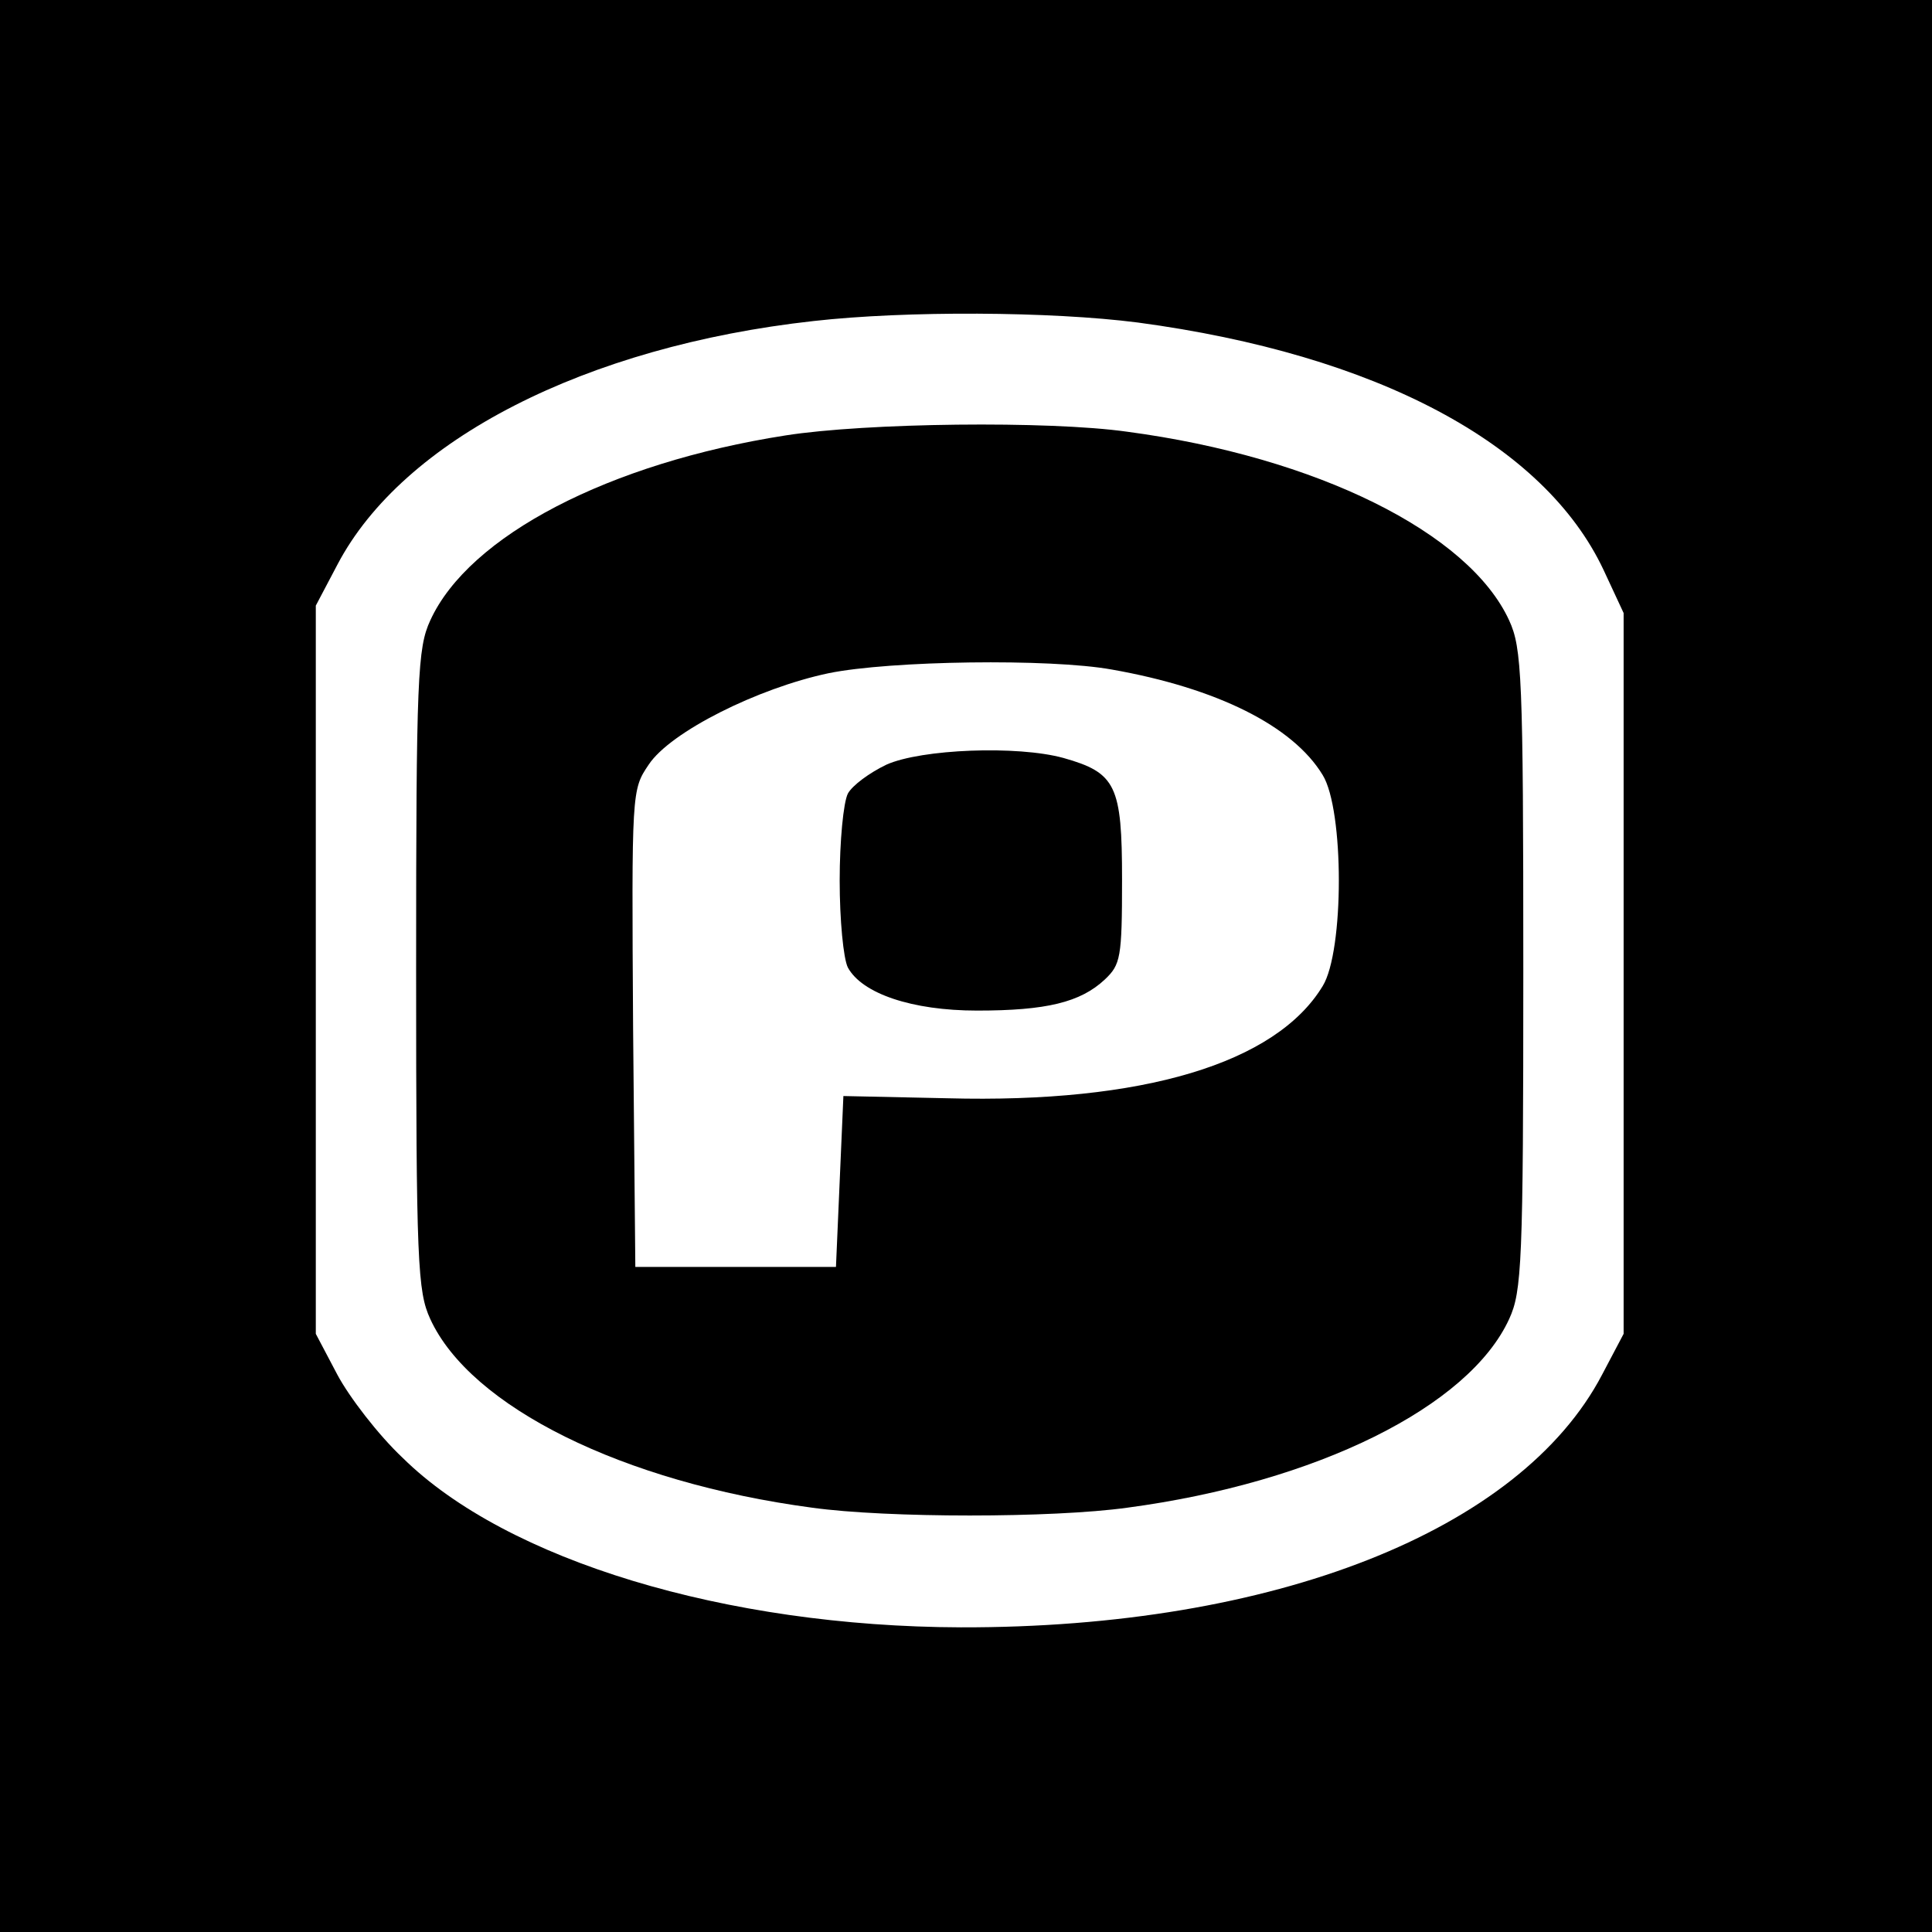 <?xml version="1.0" standalone="no"?>
<!DOCTYPE svg PUBLIC "-//W3C//DTD SVG 20010904//EN"
 "http://www.w3.org/TR/2001/REC-SVG-20010904/DTD/svg10.dtd">
<svg version="1.0" xmlns="http://www.w3.org/2000/svg"
 width="260pt" height="260pt" viewBox="0 0 260 260"
 preserveAspectRatio="xMidYMid meet">
<g transform="translate(0,260) scale(0.1,-0.1)"
fill="#000000" stroke="none">
<path d="M0 1300 l0 -1300 1300 0 1300 0 0 1300 0 1300 -1300 0 -1300 0 0
-1300z m1531 866 c321 -43 547 -163 627 -333 l27 -58 0 -485 0 -485 -29 -55
c-110 -210 -442 -341 -863 -340 -316 1 -611 90 -751 228 -33 31 -72 82 -88
112 l-29 55 0 490 0 490 29 55 c88 168 334 294 641 328 124 14 319 13 436 -2z"/>
<path d="M1057 2014 c-237 -37 -426 -135 -478 -249 -17 -37 -19 -75 -19 -470
0 -395 2 -433 19 -470 54 -118 259 -220 514 -254 101 -14 323 -14 424 0 255
34 460 136 514 254 17 37 19 75 19 470 0 395 -2 433 -19 470 -54 118 -259 220
-514 254 -106 15 -352 12 -460 -5z m439 -315 c142 -25 244 -76 284 -142 29
-47 29 -237 0 -284 -63 -104 -242 -158 -505 -151 l-140 3 -5 -115 -5 -115
-135 0 -135 0 -3 321 c-2 320 -2 321 21 355 29 44 147 103 242 123 83 17 298
20 381 5z"/>
<path d="M1193 1571 c-23 -11 -46 -28 -52 -39 -6 -12 -11 -64 -11 -117 0 -53
5 -105 11 -117 19 -35 86 -58 174 -58 93 0 139 11 172 42 21 20 23 29 23 134
0 127 -8 144 -79 164 -62 17 -191 12 -238 -9z"/>
</g>
</svg>
